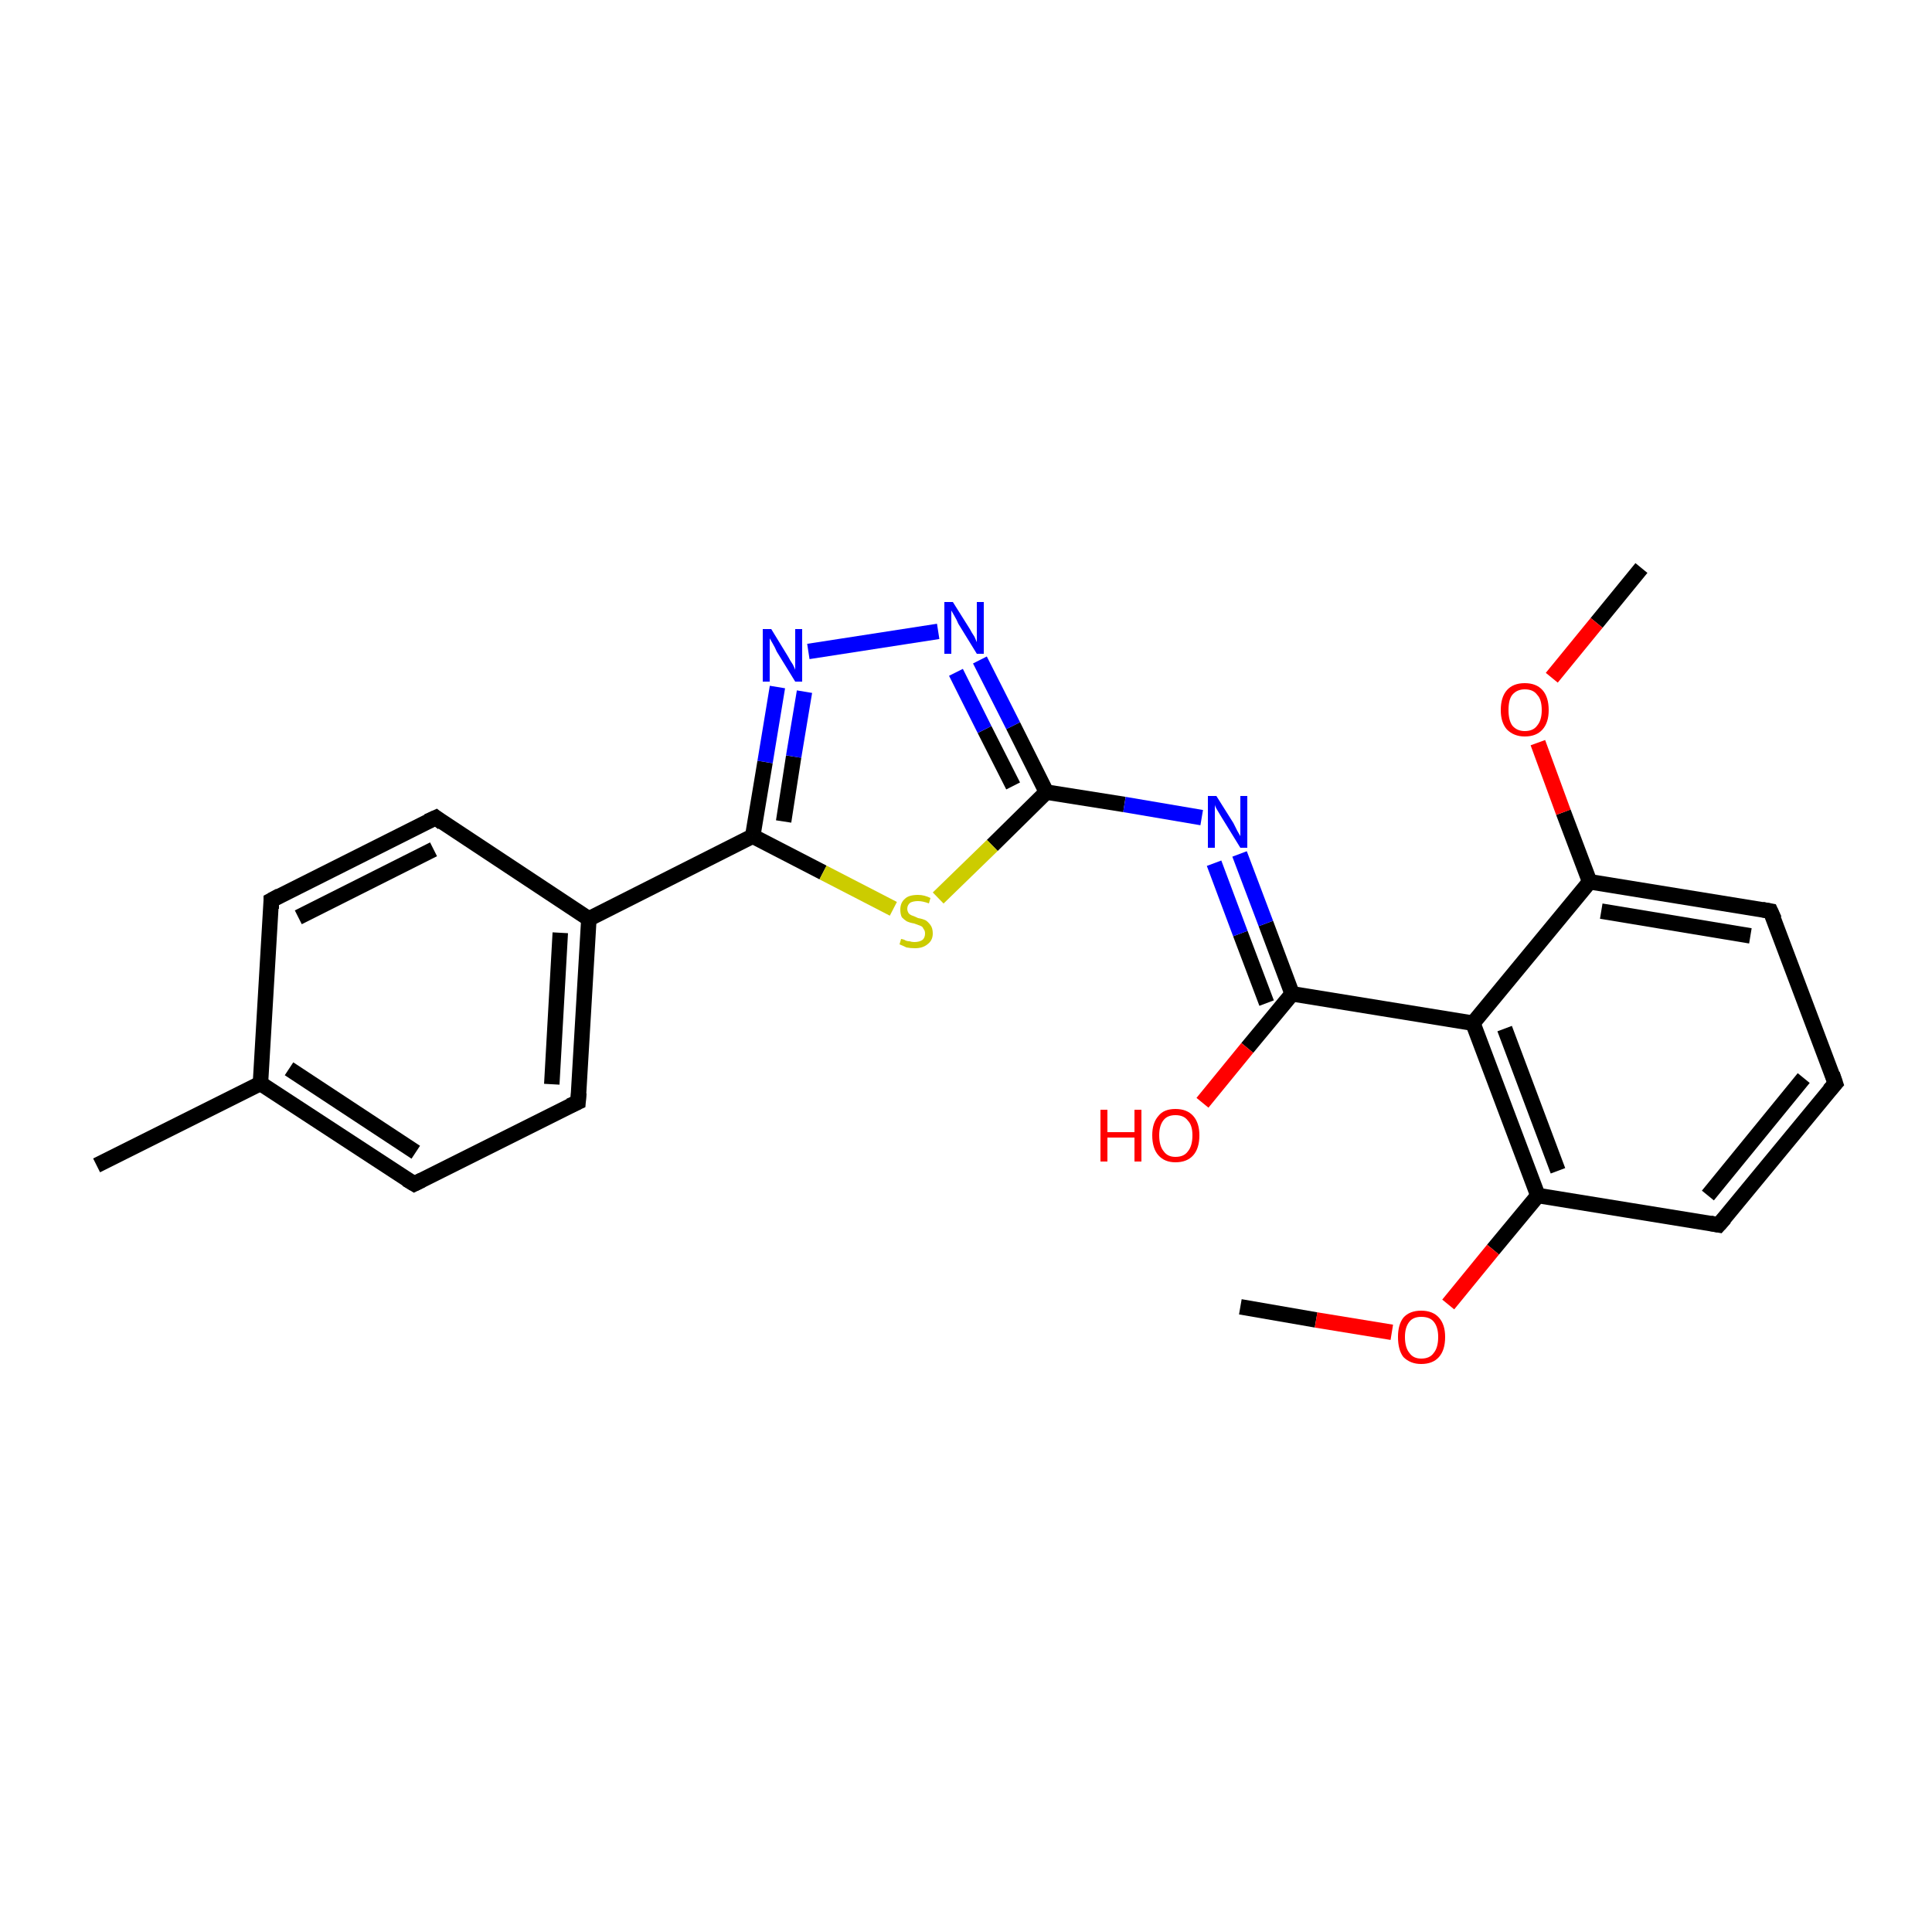 <?xml version='1.0' encoding='iso-8859-1'?>
<svg version='1.1' baseProfile='full'
              xmlns='http://www.w3.org/2000/svg'
                      xmlns:rdkit='http://www.rdkit.org/xml'
                      xmlns:xlink='http://www.w3.org/1999/xlink'
                  xml:space='preserve'
width='250px' height='250px' viewBox='0 0 250 250'>
<!-- END OF HEADER -->
<rect style='opacity:1.0;fill:#FFFFFF;stroke:none' width='250.0' height='250.0' x='0.0' y='0.0'> </rect>
<path class='bond-0 atom-0 atom-10' d='M 12.5,150.8 L 33.7,140.2' style='fill:none;fill-rule:evenodd;stroke:#000000;stroke-width:2.0px;stroke-linecap:butt;stroke-linejoin:miter;stroke-opacity:1' />
<path class='bond-1 atom-1 atom-22' d='M 160.5,169.1 L 170.3,170.8' style='fill:none;fill-rule:evenodd;stroke:#000000;stroke-width:2.0px;stroke-linecap:butt;stroke-linejoin:miter;stroke-opacity:1' />
<path class='bond-1 atom-1 atom-22' d='M 170.3,170.8 L 180.1,172.4' style='fill:none;fill-rule:evenodd;stroke:#FF0000;stroke-width:2.0px;stroke-linecap:butt;stroke-linejoin:miter;stroke-opacity:1' />
<path class='bond-2 atom-2 atom-23' d='M 212.4,73.5 L 206.6,80.6' style='fill:none;fill-rule:evenodd;stroke:#000000;stroke-width:2.0px;stroke-linecap:butt;stroke-linejoin:miter;stroke-opacity:1' />
<path class='bond-2 atom-2 atom-23' d='M 206.6,80.6 L 200.8,87.7' style='fill:none;fill-rule:evenodd;stroke:#FF0000;stroke-width:2.0px;stroke-linecap:butt;stroke-linejoin:miter;stroke-opacity:1' />
<path class='bond-3 atom-3 atom-4' d='M 237.5,140.2 L 222.4,158.5' style='fill:none;fill-rule:evenodd;stroke:#000000;stroke-width:2.0px;stroke-linecap:butt;stroke-linejoin:miter;stroke-opacity:1' />
<path class='bond-3 atom-3 atom-4' d='M 233.4,139.5 L 221.0,154.7' style='fill:none;fill-rule:evenodd;stroke:#000000;stroke-width:2.0px;stroke-linecap:butt;stroke-linejoin:miter;stroke-opacity:1' />
<path class='bond-4 atom-3 atom-5' d='M 237.5,140.2 L 229.1,117.9' style='fill:none;fill-rule:evenodd;stroke:#000000;stroke-width:2.0px;stroke-linecap:butt;stroke-linejoin:miter;stroke-opacity:1' />
<path class='bond-5 atom-4 atom-12' d='M 222.4,158.5 L 199.0,154.7' style='fill:none;fill-rule:evenodd;stroke:#000000;stroke-width:2.0px;stroke-linecap:butt;stroke-linejoin:miter;stroke-opacity:1' />
<path class='bond-6 atom-5 atom-13' d='M 229.1,117.9 L 205.7,114.1' style='fill:none;fill-rule:evenodd;stroke:#000000;stroke-width:2.0px;stroke-linecap:butt;stroke-linejoin:miter;stroke-opacity:1' />
<path class='bond-6 atom-5 atom-13' d='M 226.5,121.1 L 207.2,117.9' style='fill:none;fill-rule:evenodd;stroke:#000000;stroke-width:2.0px;stroke-linecap:butt;stroke-linejoin:miter;stroke-opacity:1' />
<path class='bond-7 atom-6 atom-8' d='M 35.1,116.5 L 56.4,105.8' style='fill:none;fill-rule:evenodd;stroke:#000000;stroke-width:2.0px;stroke-linecap:butt;stroke-linejoin:miter;stroke-opacity:1' />
<path class='bond-7 atom-6 atom-8' d='M 38.6,118.7 L 56.1,109.9' style='fill:none;fill-rule:evenodd;stroke:#000000;stroke-width:2.0px;stroke-linecap:butt;stroke-linejoin:miter;stroke-opacity:1' />
<path class='bond-8 atom-6 atom-10' d='M 35.1,116.5 L 33.7,140.2' style='fill:none;fill-rule:evenodd;stroke:#000000;stroke-width:2.0px;stroke-linecap:butt;stroke-linejoin:miter;stroke-opacity:1' />
<path class='bond-9 atom-7 atom-9' d='M 53.6,153.2 L 74.8,142.6' style='fill:none;fill-rule:evenodd;stroke:#000000;stroke-width:2.0px;stroke-linecap:butt;stroke-linejoin:miter;stroke-opacity:1' />
<path class='bond-10 atom-7 atom-10' d='M 53.6,153.2 L 33.7,140.2' style='fill:none;fill-rule:evenodd;stroke:#000000;stroke-width:2.0px;stroke-linecap:butt;stroke-linejoin:miter;stroke-opacity:1' />
<path class='bond-10 atom-7 atom-10' d='M 53.8,149.1 L 37.4,138.3' style='fill:none;fill-rule:evenodd;stroke:#000000;stroke-width:2.0px;stroke-linecap:butt;stroke-linejoin:miter;stroke-opacity:1' />
<path class='bond-11 atom-8 atom-11' d='M 56.4,105.8 L 76.2,118.9' style='fill:none;fill-rule:evenodd;stroke:#000000;stroke-width:2.0px;stroke-linecap:butt;stroke-linejoin:miter;stroke-opacity:1' />
<path class='bond-12 atom-9 atom-11' d='M 74.8,142.6 L 76.2,118.9' style='fill:none;fill-rule:evenodd;stroke:#000000;stroke-width:2.0px;stroke-linecap:butt;stroke-linejoin:miter;stroke-opacity:1' />
<path class='bond-12 atom-9 atom-11' d='M 71.4,140.3 L 72.5,120.7' style='fill:none;fill-rule:evenodd;stroke:#000000;stroke-width:2.0px;stroke-linecap:butt;stroke-linejoin:miter;stroke-opacity:1' />
<path class='bond-13 atom-11 atom-16' d='M 76.2,118.9 L 97.4,108.2' style='fill:none;fill-rule:evenodd;stroke:#000000;stroke-width:2.0px;stroke-linecap:butt;stroke-linejoin:miter;stroke-opacity:1' />
<path class='bond-14 atom-12 atom-14' d='M 199.0,154.7 L 190.6,132.4' style='fill:none;fill-rule:evenodd;stroke:#000000;stroke-width:2.0px;stroke-linecap:butt;stroke-linejoin:miter;stroke-opacity:1' />
<path class='bond-14 atom-12 atom-14' d='M 201.6,151.5 L 194.7,133.1' style='fill:none;fill-rule:evenodd;stroke:#000000;stroke-width:2.0px;stroke-linecap:butt;stroke-linejoin:miter;stroke-opacity:1' />
<path class='bond-15 atom-12 atom-22' d='M 199.0,154.7 L 193.2,161.7' style='fill:none;fill-rule:evenodd;stroke:#000000;stroke-width:2.0px;stroke-linecap:butt;stroke-linejoin:miter;stroke-opacity:1' />
<path class='bond-15 atom-12 atom-22' d='M 193.2,161.7 L 187.4,168.8' style='fill:none;fill-rule:evenodd;stroke:#FF0000;stroke-width:2.0px;stroke-linecap:butt;stroke-linejoin:miter;stroke-opacity:1' />
<path class='bond-16 atom-13 atom-14' d='M 205.7,114.1 L 190.6,132.4' style='fill:none;fill-rule:evenodd;stroke:#000000;stroke-width:2.0px;stroke-linecap:butt;stroke-linejoin:miter;stroke-opacity:1' />
<path class='bond-17 atom-13 atom-23' d='M 205.7,114.1 L 202.3,105.1' style='fill:none;fill-rule:evenodd;stroke:#000000;stroke-width:2.0px;stroke-linecap:butt;stroke-linejoin:miter;stroke-opacity:1' />
<path class='bond-17 atom-13 atom-23' d='M 202.3,105.1 L 199.0,96.1' style='fill:none;fill-rule:evenodd;stroke:#FF0000;stroke-width:2.0px;stroke-linecap:butt;stroke-linejoin:miter;stroke-opacity:1' />
<path class='bond-18 atom-14 atom-15' d='M 190.6,132.4 L 167.2,128.6' style='fill:none;fill-rule:evenodd;stroke:#000000;stroke-width:2.0px;stroke-linecap:butt;stroke-linejoin:miter;stroke-opacity:1' />
<path class='bond-19 atom-15 atom-18' d='M 167.2,128.6 L 163.8,119.5' style='fill:none;fill-rule:evenodd;stroke:#000000;stroke-width:2.0px;stroke-linecap:butt;stroke-linejoin:miter;stroke-opacity:1' />
<path class='bond-19 atom-15 atom-18' d='M 163.8,119.5 L 160.4,110.5' style='fill:none;fill-rule:evenodd;stroke:#0000FF;stroke-width:2.0px;stroke-linecap:butt;stroke-linejoin:miter;stroke-opacity:1' />
<path class='bond-19 atom-15 atom-18' d='M 163.9,129.8 L 160.5,120.8' style='fill:none;fill-rule:evenodd;stroke:#000000;stroke-width:2.0px;stroke-linecap:butt;stroke-linejoin:miter;stroke-opacity:1' />
<path class='bond-19 atom-15 atom-18' d='M 160.5,120.8 L 157.1,111.7' style='fill:none;fill-rule:evenodd;stroke:#0000FF;stroke-width:2.0px;stroke-linecap:butt;stroke-linejoin:miter;stroke-opacity:1' />
<path class='bond-20 atom-15 atom-21' d='M 167.2,128.6 L 161.4,135.6' style='fill:none;fill-rule:evenodd;stroke:#000000;stroke-width:2.0px;stroke-linecap:butt;stroke-linejoin:miter;stroke-opacity:1' />
<path class='bond-20 atom-15 atom-21' d='M 161.4,135.6 L 155.6,142.7' style='fill:none;fill-rule:evenodd;stroke:#FF0000;stroke-width:2.0px;stroke-linecap:butt;stroke-linejoin:miter;stroke-opacity:1' />
<path class='bond-21 atom-16 atom-19' d='M 97.4,108.2 L 99.0,98.6' style='fill:none;fill-rule:evenodd;stroke:#000000;stroke-width:2.0px;stroke-linecap:butt;stroke-linejoin:miter;stroke-opacity:1' />
<path class='bond-21 atom-16 atom-19' d='M 99.0,98.6 L 100.6,88.9' style='fill:none;fill-rule:evenodd;stroke:#0000FF;stroke-width:2.0px;stroke-linecap:butt;stroke-linejoin:miter;stroke-opacity:1' />
<path class='bond-21 atom-16 atom-19' d='M 101.4,106.3 L 102.7,97.9' style='fill:none;fill-rule:evenodd;stroke:#000000;stroke-width:2.0px;stroke-linecap:butt;stroke-linejoin:miter;stroke-opacity:1' />
<path class='bond-21 atom-16 atom-19' d='M 102.7,97.9 L 104.1,89.5' style='fill:none;fill-rule:evenodd;stroke:#0000FF;stroke-width:2.0px;stroke-linecap:butt;stroke-linejoin:miter;stroke-opacity:1' />
<path class='bond-22 atom-16 atom-24' d='M 97.4,108.2 L 106.5,112.9' style='fill:none;fill-rule:evenodd;stroke:#000000;stroke-width:2.0px;stroke-linecap:butt;stroke-linejoin:miter;stroke-opacity:1' />
<path class='bond-22 atom-16 atom-24' d='M 106.5,112.9 L 115.6,117.6' style='fill:none;fill-rule:evenodd;stroke:#CCCC00;stroke-width:2.0px;stroke-linecap:butt;stroke-linejoin:miter;stroke-opacity:1' />
<path class='bond-23 atom-17 atom-18' d='M 135.4,102.5 L 145.5,104.1' style='fill:none;fill-rule:evenodd;stroke:#000000;stroke-width:2.0px;stroke-linecap:butt;stroke-linejoin:miter;stroke-opacity:1' />
<path class='bond-23 atom-17 atom-18' d='M 145.5,104.1 L 155.5,105.8' style='fill:none;fill-rule:evenodd;stroke:#0000FF;stroke-width:2.0px;stroke-linecap:butt;stroke-linejoin:miter;stroke-opacity:1' />
<path class='bond-24 atom-17 atom-20' d='M 135.4,102.5 L 131.1,93.9' style='fill:none;fill-rule:evenodd;stroke:#000000;stroke-width:2.0px;stroke-linecap:butt;stroke-linejoin:miter;stroke-opacity:1' />
<path class='bond-24 atom-17 atom-20' d='M 131.1,93.9 L 126.8,85.4' style='fill:none;fill-rule:evenodd;stroke:#0000FF;stroke-width:2.0px;stroke-linecap:butt;stroke-linejoin:miter;stroke-opacity:1' />
<path class='bond-24 atom-17 atom-20' d='M 131.1,101.7 L 127.4,94.4' style='fill:none;fill-rule:evenodd;stroke:#000000;stroke-width:2.0px;stroke-linecap:butt;stroke-linejoin:miter;stroke-opacity:1' />
<path class='bond-24 atom-17 atom-20' d='M 127.4,94.4 L 123.7,87.0' style='fill:none;fill-rule:evenodd;stroke:#0000FF;stroke-width:2.0px;stroke-linecap:butt;stroke-linejoin:miter;stroke-opacity:1' />
<path class='bond-25 atom-17 atom-24' d='M 135.4,102.5 L 128.4,109.4' style='fill:none;fill-rule:evenodd;stroke:#000000;stroke-width:2.0px;stroke-linecap:butt;stroke-linejoin:miter;stroke-opacity:1' />
<path class='bond-25 atom-17 atom-24' d='M 128.4,109.4 L 121.4,116.2' style='fill:none;fill-rule:evenodd;stroke:#CCCC00;stroke-width:2.0px;stroke-linecap:butt;stroke-linejoin:miter;stroke-opacity:1' />
<path class='bond-26 atom-19 atom-20' d='M 104.6,84.3 L 121.4,81.7' style='fill:none;fill-rule:evenodd;stroke:#0000FF;stroke-width:2.0px;stroke-linecap:butt;stroke-linejoin:miter;stroke-opacity:1' />
<path d='M 236.7,141.1 L 237.5,140.2 L 237.1,139.0' style='fill:none;stroke:#000000;stroke-width:2.0px;stroke-linecap:butt;stroke-linejoin:miter;stroke-opacity:1;' />
<path d='M 223.2,157.6 L 222.4,158.5 L 221.3,158.3' style='fill:none;stroke:#000000;stroke-width:2.0px;stroke-linecap:butt;stroke-linejoin:miter;stroke-opacity:1;' />
<path d='M 229.6,119.0 L 229.1,117.9 L 228.0,117.7' style='fill:none;stroke:#000000;stroke-width:2.0px;stroke-linecap:butt;stroke-linejoin:miter;stroke-opacity:1;' />
<path d='M 36.2,115.9 L 35.1,116.5 L 35.1,117.6' style='fill:none;stroke:#000000;stroke-width:2.0px;stroke-linecap:butt;stroke-linejoin:miter;stroke-opacity:1;' />
<path d='M 54.6,152.7 L 53.6,153.2 L 52.6,152.6' style='fill:none;stroke:#000000;stroke-width:2.0px;stroke-linecap:butt;stroke-linejoin:miter;stroke-opacity:1;' />
<path d='M 55.3,106.3 L 56.4,105.8 L 57.3,106.5' style='fill:none;stroke:#000000;stroke-width:2.0px;stroke-linecap:butt;stroke-linejoin:miter;stroke-opacity:1;' />
<path d='M 73.7,143.1 L 74.8,142.6 L 74.9,141.4' style='fill:none;stroke:#000000;stroke-width:2.0px;stroke-linecap:butt;stroke-linejoin:miter;stroke-opacity:1;' />
<path class='atom-18' d='M 157.4 103.0
L 159.6 106.5
Q 159.8 106.9, 160.1 107.5
Q 160.5 108.2, 160.5 108.2
L 160.5 103.0
L 161.4 103.0
L 161.4 109.7
L 160.5 109.7
L 158.1 105.8
Q 157.8 105.3, 157.5 104.8
Q 157.2 104.3, 157.2 104.1
L 157.2 109.7
L 156.3 109.7
L 156.3 103.0
L 157.4 103.0
' fill='#0000FF'/>
<path class='atom-19' d='M 99.8 81.4
L 102.0 85.0
Q 102.2 85.4, 102.6 86.0
Q 102.9 86.6, 102.9 86.7
L 102.9 81.4
L 103.8 81.4
L 103.8 88.2
L 102.9 88.2
L 100.5 84.3
Q 100.3 83.8, 100.0 83.3
Q 99.7 82.8, 99.6 82.6
L 99.6 88.2
L 98.7 88.2
L 98.7 81.4
L 99.8 81.4
' fill='#0000FF'/>
<path class='atom-20' d='M 123.3 77.9
L 125.5 81.4
Q 125.7 81.8, 126.1 82.4
Q 126.4 83.1, 126.4 83.1
L 126.4 77.9
L 127.3 77.9
L 127.3 84.6
L 126.4 84.6
L 124.0 80.7
Q 123.8 80.2, 123.5 79.7
Q 123.2 79.2, 123.1 79.0
L 123.1 84.6
L 122.2 84.6
L 122.2 77.9
L 123.3 77.9
' fill='#0000FF'/>
<path class='atom-21' d='M 142.4 143.6
L 143.3 143.6
L 143.3 146.5
L 146.8 146.5
L 146.8 143.6
L 147.7 143.6
L 147.7 150.3
L 146.8 150.3
L 146.8 147.2
L 143.3 147.2
L 143.3 150.3
L 142.4 150.3
L 142.4 143.6
' fill='#FF0000'/>
<path class='atom-21' d='M 149.1 146.9
Q 149.1 145.3, 149.9 144.4
Q 150.6 143.5, 152.1 143.5
Q 153.6 143.5, 154.4 144.4
Q 155.2 145.3, 155.2 146.9
Q 155.2 148.6, 154.4 149.5
Q 153.6 150.4, 152.1 150.4
Q 150.7 150.4, 149.9 149.5
Q 149.1 148.6, 149.1 146.9
M 152.1 149.7
Q 153.2 149.7, 153.7 149.0
Q 154.3 148.3, 154.3 146.9
Q 154.3 145.6, 153.7 145.0
Q 153.2 144.3, 152.1 144.3
Q 151.1 144.3, 150.6 144.9
Q 150.0 145.6, 150.0 146.9
Q 150.0 148.3, 150.6 149.0
Q 151.1 149.7, 152.1 149.7
' fill='#FF0000'/>
<path class='atom-22' d='M 180.9 173.0
Q 180.9 171.4, 181.6 170.5
Q 182.4 169.6, 183.9 169.6
Q 185.4 169.6, 186.2 170.5
Q 187.0 171.4, 187.0 173.0
Q 187.0 174.7, 186.2 175.6
Q 185.4 176.5, 183.9 176.5
Q 182.5 176.5, 181.6 175.6
Q 180.9 174.7, 180.9 173.0
M 183.9 175.8
Q 185.0 175.8, 185.5 175.1
Q 186.1 174.4, 186.1 173.0
Q 186.1 171.7, 185.5 171.0
Q 185.0 170.4, 183.9 170.4
Q 182.9 170.4, 182.4 171.0
Q 181.8 171.7, 181.8 173.0
Q 181.8 174.4, 182.4 175.1
Q 182.9 175.8, 183.9 175.8
' fill='#FF0000'/>
<path class='atom-23' d='M 194.2 91.9
Q 194.2 90.2, 195.0 89.3
Q 195.8 88.4, 197.3 88.4
Q 198.8 88.4, 199.6 89.3
Q 200.4 90.2, 200.4 91.9
Q 200.4 93.5, 199.6 94.4
Q 198.8 95.3, 197.3 95.3
Q 195.9 95.3, 195.0 94.4
Q 194.2 93.5, 194.2 91.9
M 197.3 94.6
Q 198.4 94.6, 198.9 93.9
Q 199.5 93.2, 199.5 91.9
Q 199.5 90.5, 198.9 89.9
Q 198.4 89.2, 197.3 89.2
Q 196.3 89.2, 195.7 89.9
Q 195.2 90.5, 195.2 91.9
Q 195.2 93.2, 195.7 93.9
Q 196.3 94.6, 197.3 94.6
' fill='#FF0000'/>
<path class='atom-24' d='M 116.6 121.5
Q 116.7 121.5, 117.0 121.6
Q 117.3 121.8, 117.7 121.8
Q 118.0 121.9, 118.3 121.9
Q 119.0 121.9, 119.4 121.6
Q 119.7 121.3, 119.7 120.8
Q 119.7 120.4, 119.5 120.2
Q 119.4 119.9, 119.1 119.8
Q 118.8 119.7, 118.3 119.5
Q 117.7 119.4, 117.3 119.2
Q 117.0 119.0, 116.7 118.7
Q 116.5 118.3, 116.5 117.7
Q 116.5 116.8, 117.1 116.3
Q 117.6 115.8, 118.8 115.8
Q 119.6 115.8, 120.4 116.2
L 120.2 116.9
Q 119.4 116.6, 118.8 116.6
Q 118.2 116.6, 117.8 116.8
Q 117.4 117.1, 117.4 117.6
Q 117.4 117.9, 117.6 118.2
Q 117.8 118.4, 118.1 118.5
Q 118.4 118.6, 118.8 118.8
Q 119.4 118.9, 119.8 119.1
Q 120.1 119.3, 120.4 119.7
Q 120.7 120.1, 120.7 120.8
Q 120.7 121.7, 120.0 122.2
Q 119.4 122.7, 118.4 122.7
Q 117.8 122.7, 117.3 122.6
Q 116.9 122.4, 116.4 122.2
L 116.6 121.5
' fill='#CCCC00'/>
</svg>
